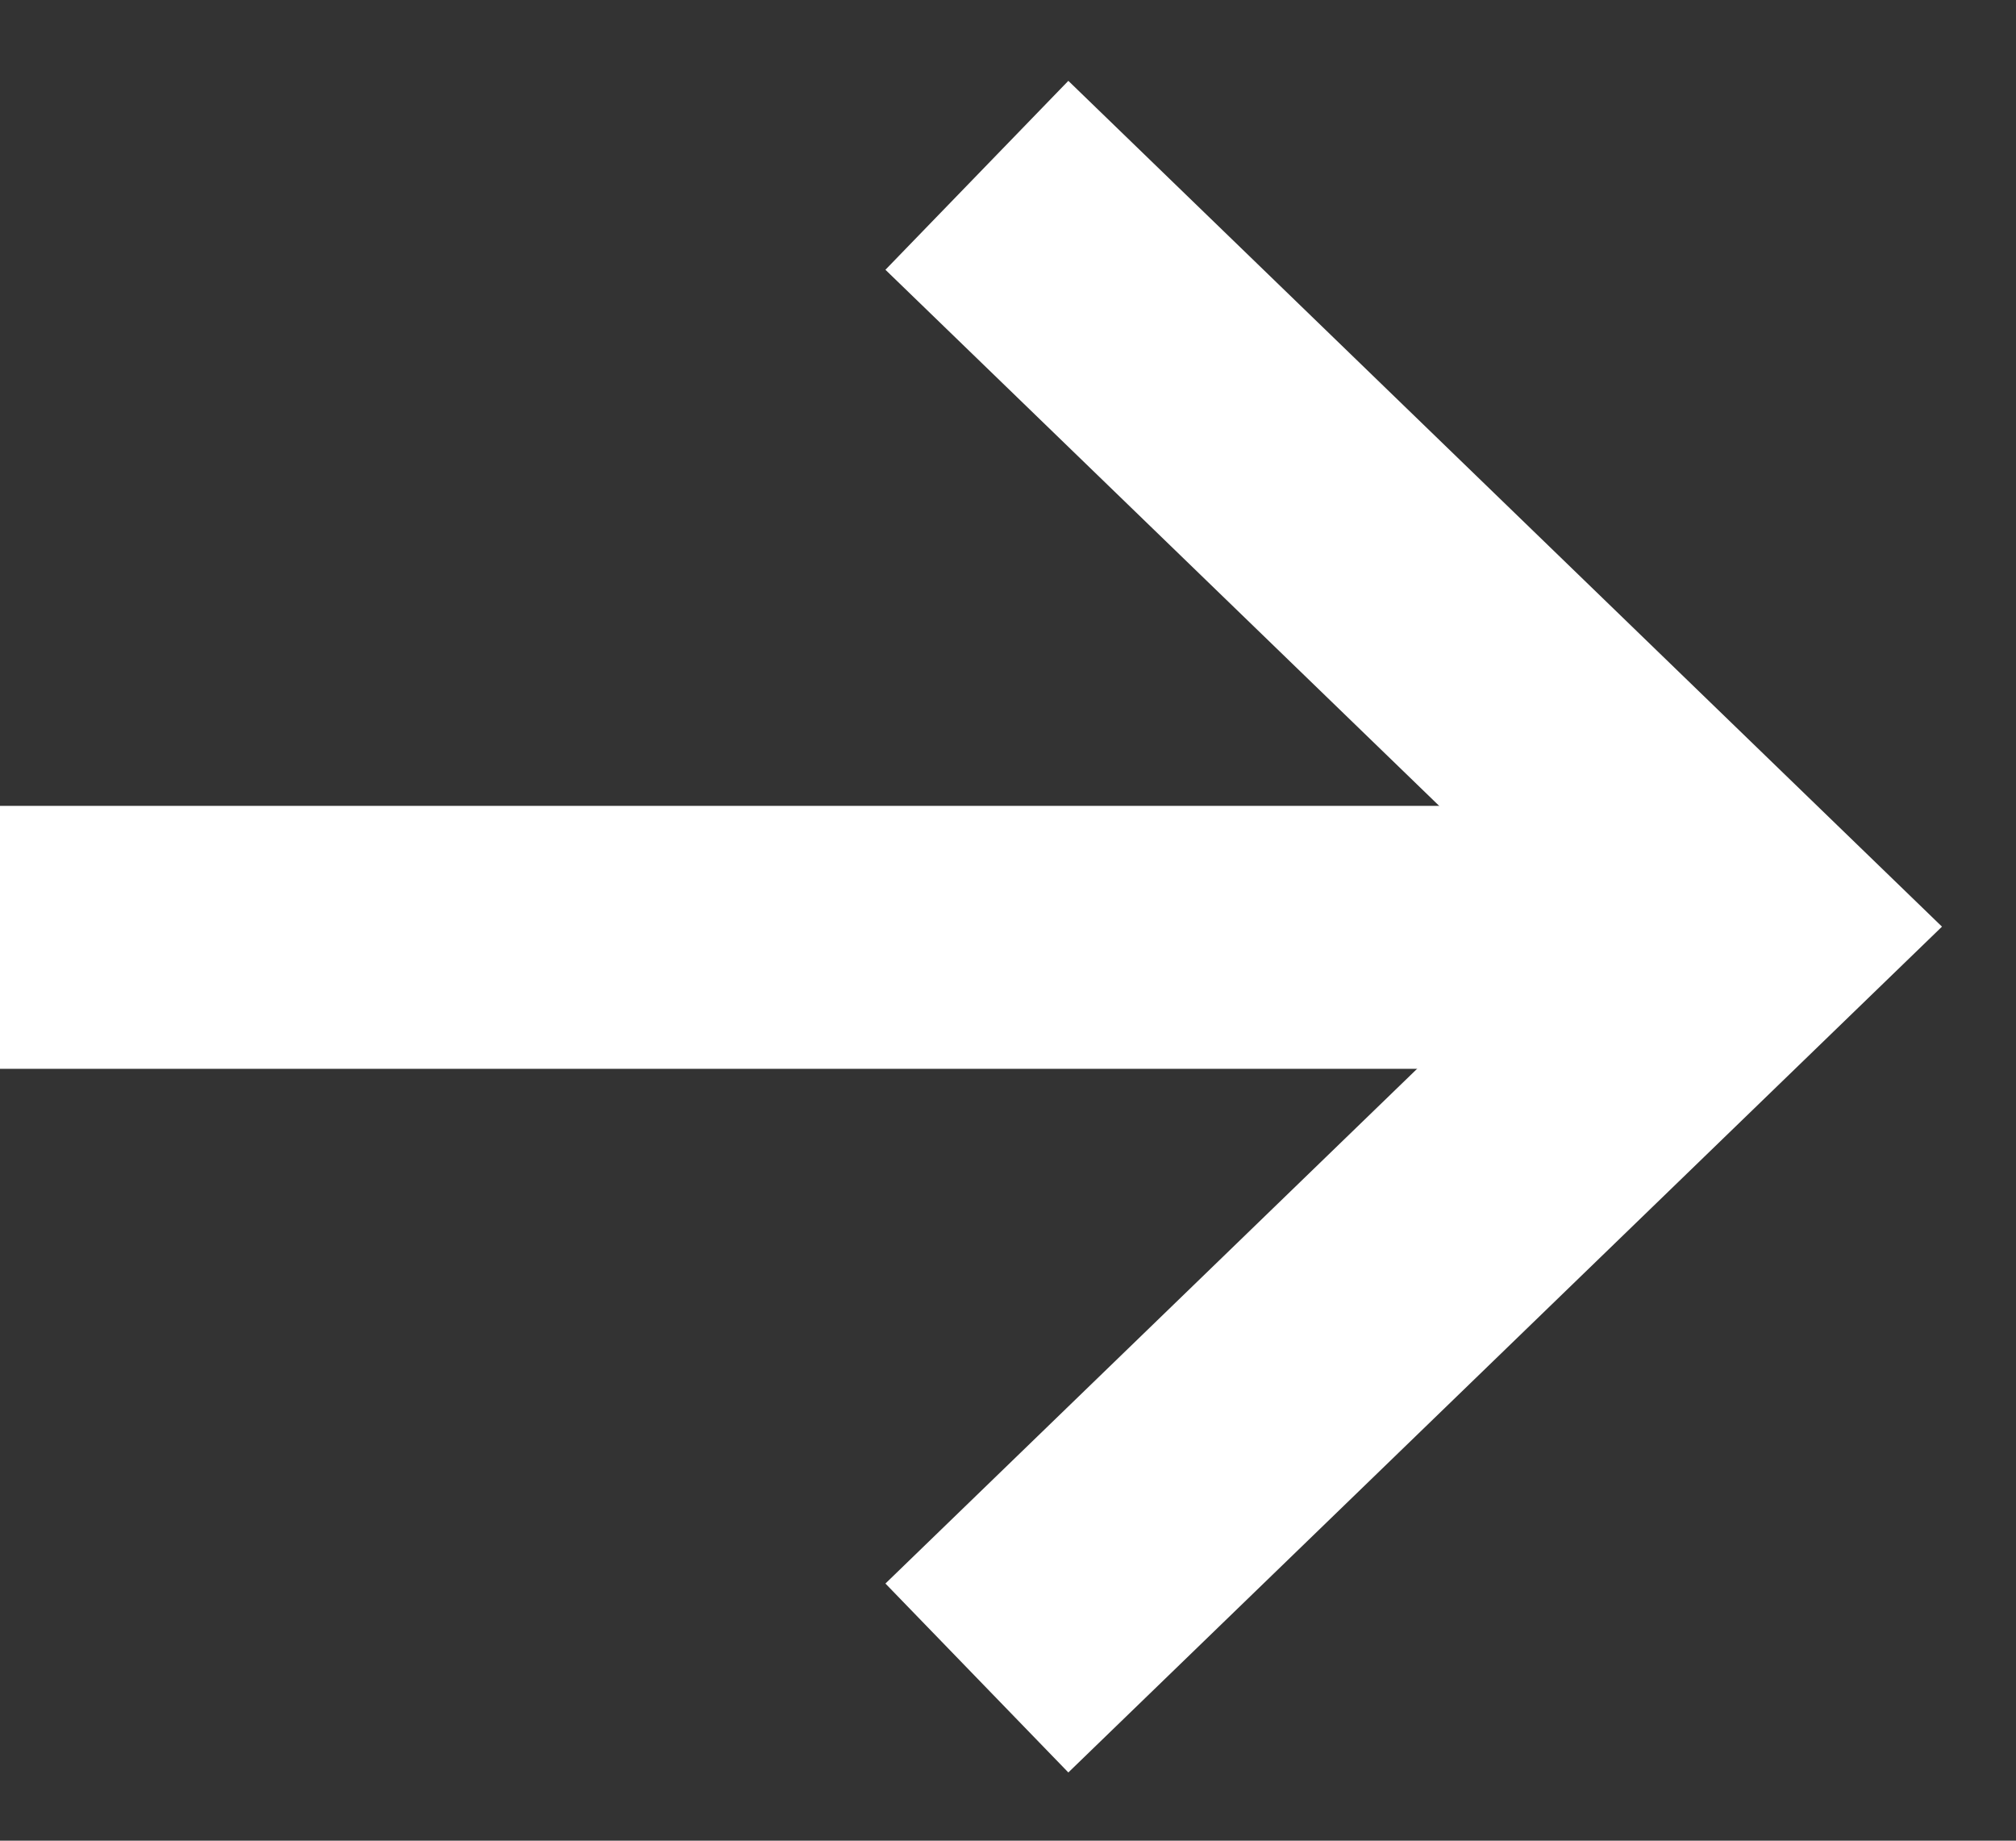 <svg width="23" height="21" viewBox="0 0 23 21" fill="none" xmlns="http://www.w3.org/2000/svg">
<rect x="0" y="0" width="23" height="21" fill="#333333" stroke="none"/>
<path d="M11.145 2L19.999 10.572L11.145 19.144" stroke="white" stroke-width="3"/>
<line x1="19.992" y1="10.694" x2="-0.001" y2="10.694" stroke="white" stroke-width="3"/>
</svg>
